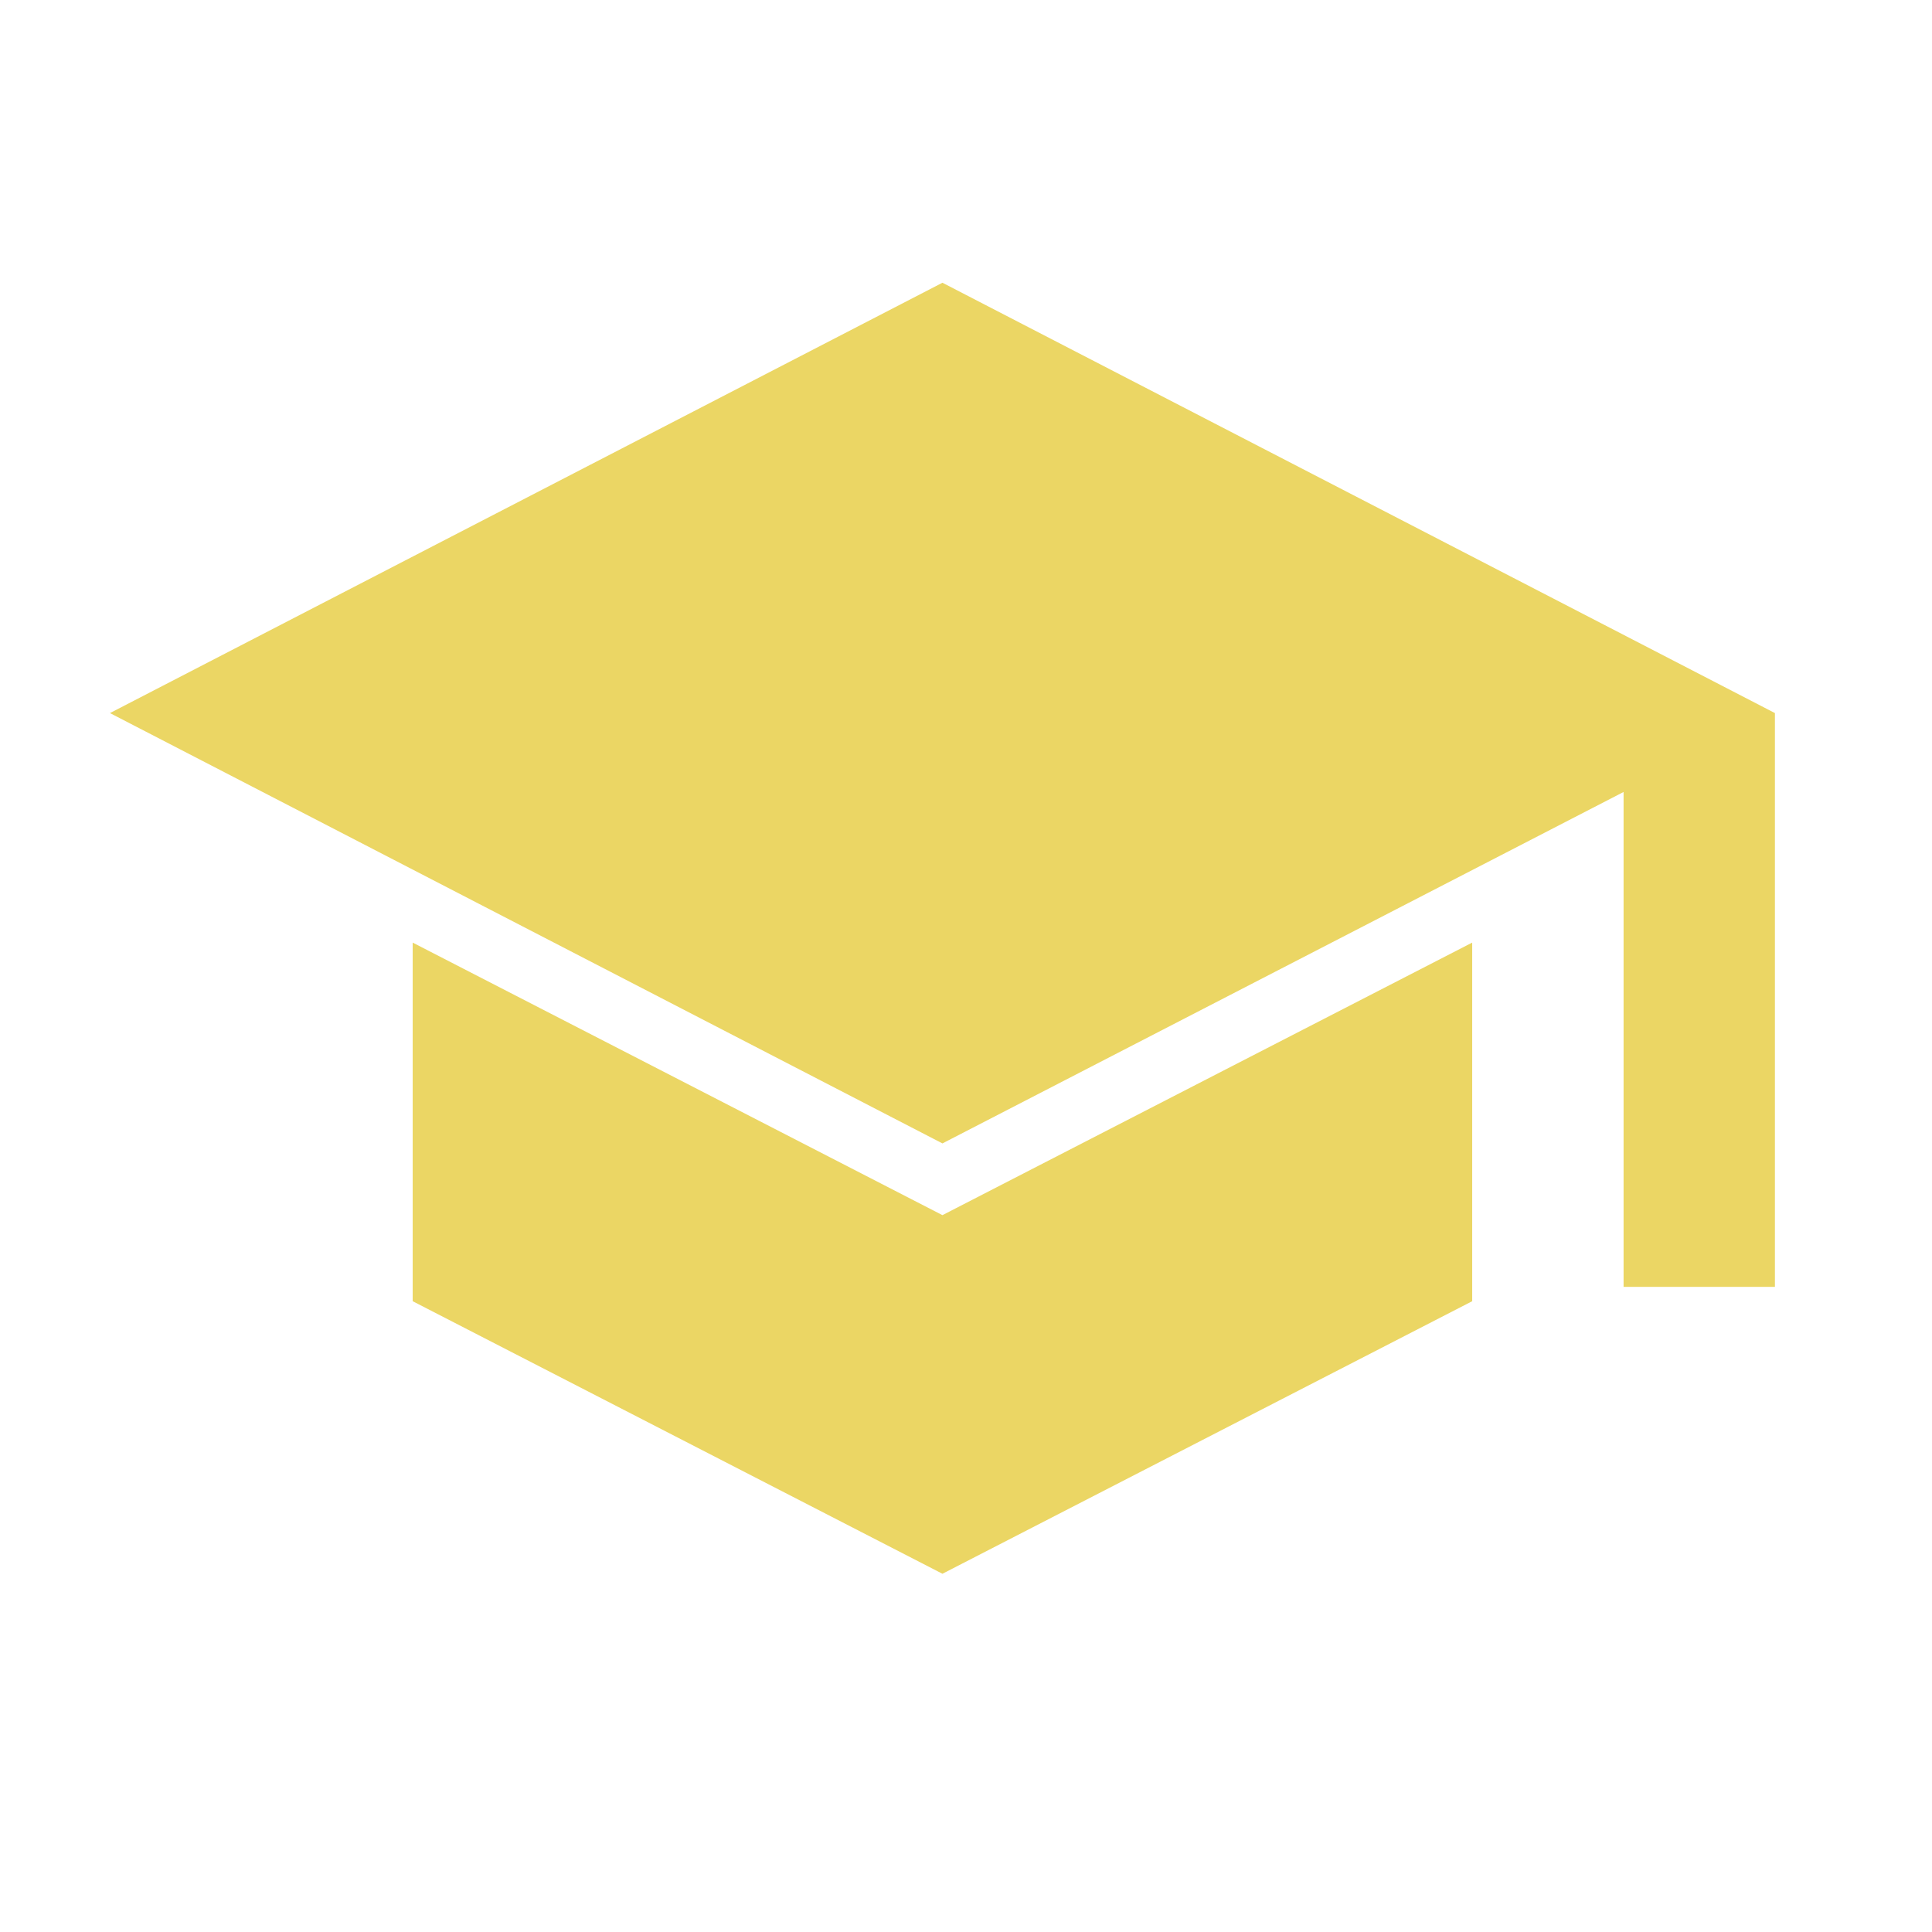 <svg width="123" height="123" viewBox="0 0 123 123" fill="none" xmlns="http://www.w3.org/2000/svg">
<mask id="mask0_2009_4614" style="mask-type:alpha" maskUnits="userSpaceOnUse" x="0" y="0" width="123" height="123">
<rect x="0.5" y="0.5" width="122" height="122" fill="#D9D9D9" stroke="black"/>
</mask>
<g mask="url(#mask0_2009_4614)">
<path d="M103.364 81.928V50.421L60 72.795L7 45.398L60 18L113 45.398V81.928H103.364ZM60 100.193L26.273 82.841V60.01L60 77.362L93.727 60.01V82.841L60 100.193Z" fill="#EBD664"/>
</g>
</svg>
